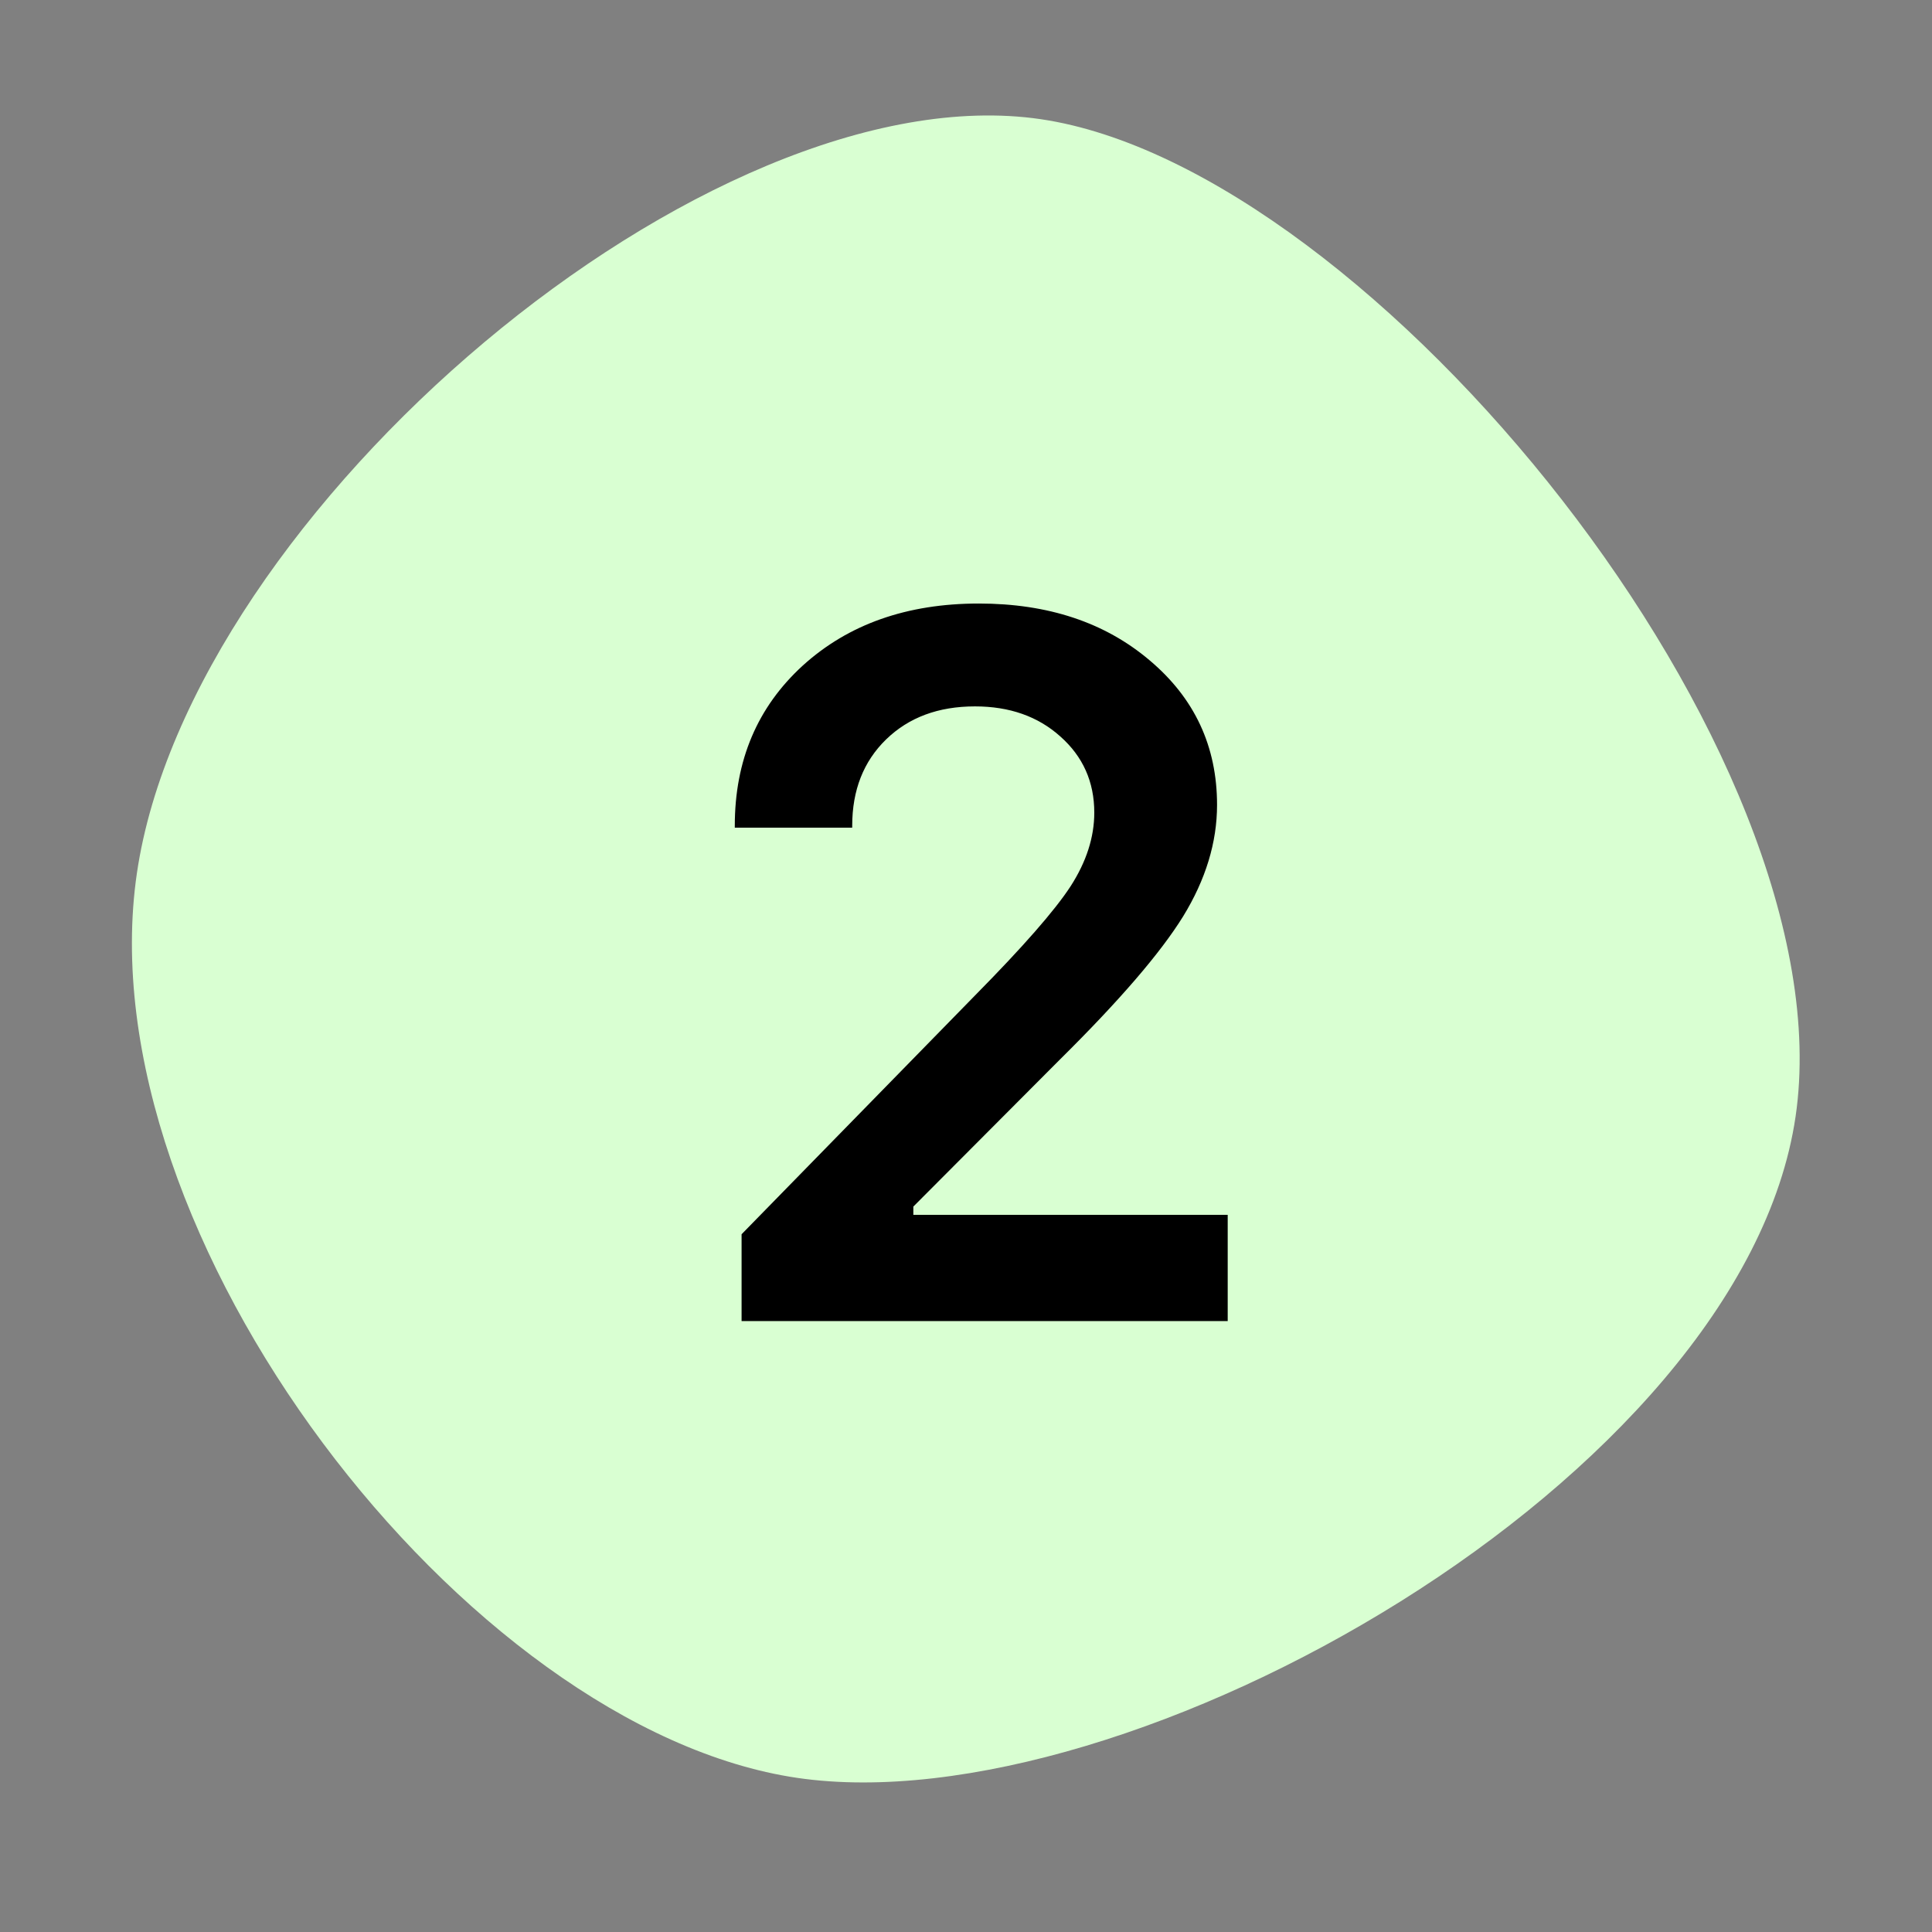 <?xml version="1.0" encoding="UTF-8"?> <svg xmlns="http://www.w3.org/2000/svg" width="70" height="70" viewBox="0 0 70 70" fill="none"><rect x="0" y="0" width="70" height="70" fill="#808080" stroke="none"/><path d="M65.057 40.456C63.132 53.578 40.892 66.178 28.886 64.416C16.881 62.654 3.034 44.759 4.96 31.637C6.885 18.515 25.7 2.557 37.705 4.318C49.71 6.08 66.983 27.334 65.057 40.456Z" fill="#D9FFD2"></path><path d="M26.623 29.918C26.623 27.551 27.443 25.617 29.084 24.117C30.736 22.617 32.863 21.867 35.465 21.867C37.973 21.867 40.035 22.553 41.652 23.924C43.281 25.295 44.096 27.041 44.096 29.162C44.096 30.521 43.685 31.869 42.865 33.205C42.045 34.529 40.557 36.258 38.4 38.391L33.092 43.717V44.016H44.482V47.865H26.869V44.719L35.324 36.07C37.059 34.312 38.213 32.994 38.787 32.115C39.361 31.225 39.648 30.334 39.648 29.443C39.648 28.33 39.238 27.41 38.418 26.684C37.609 25.957 36.578 25.594 35.324 25.594C34 25.594 32.928 25.992 32.107 26.789C31.287 27.586 30.877 28.629 30.877 29.918V29.988H26.623V29.918Z" fill="black"></path></svg> 